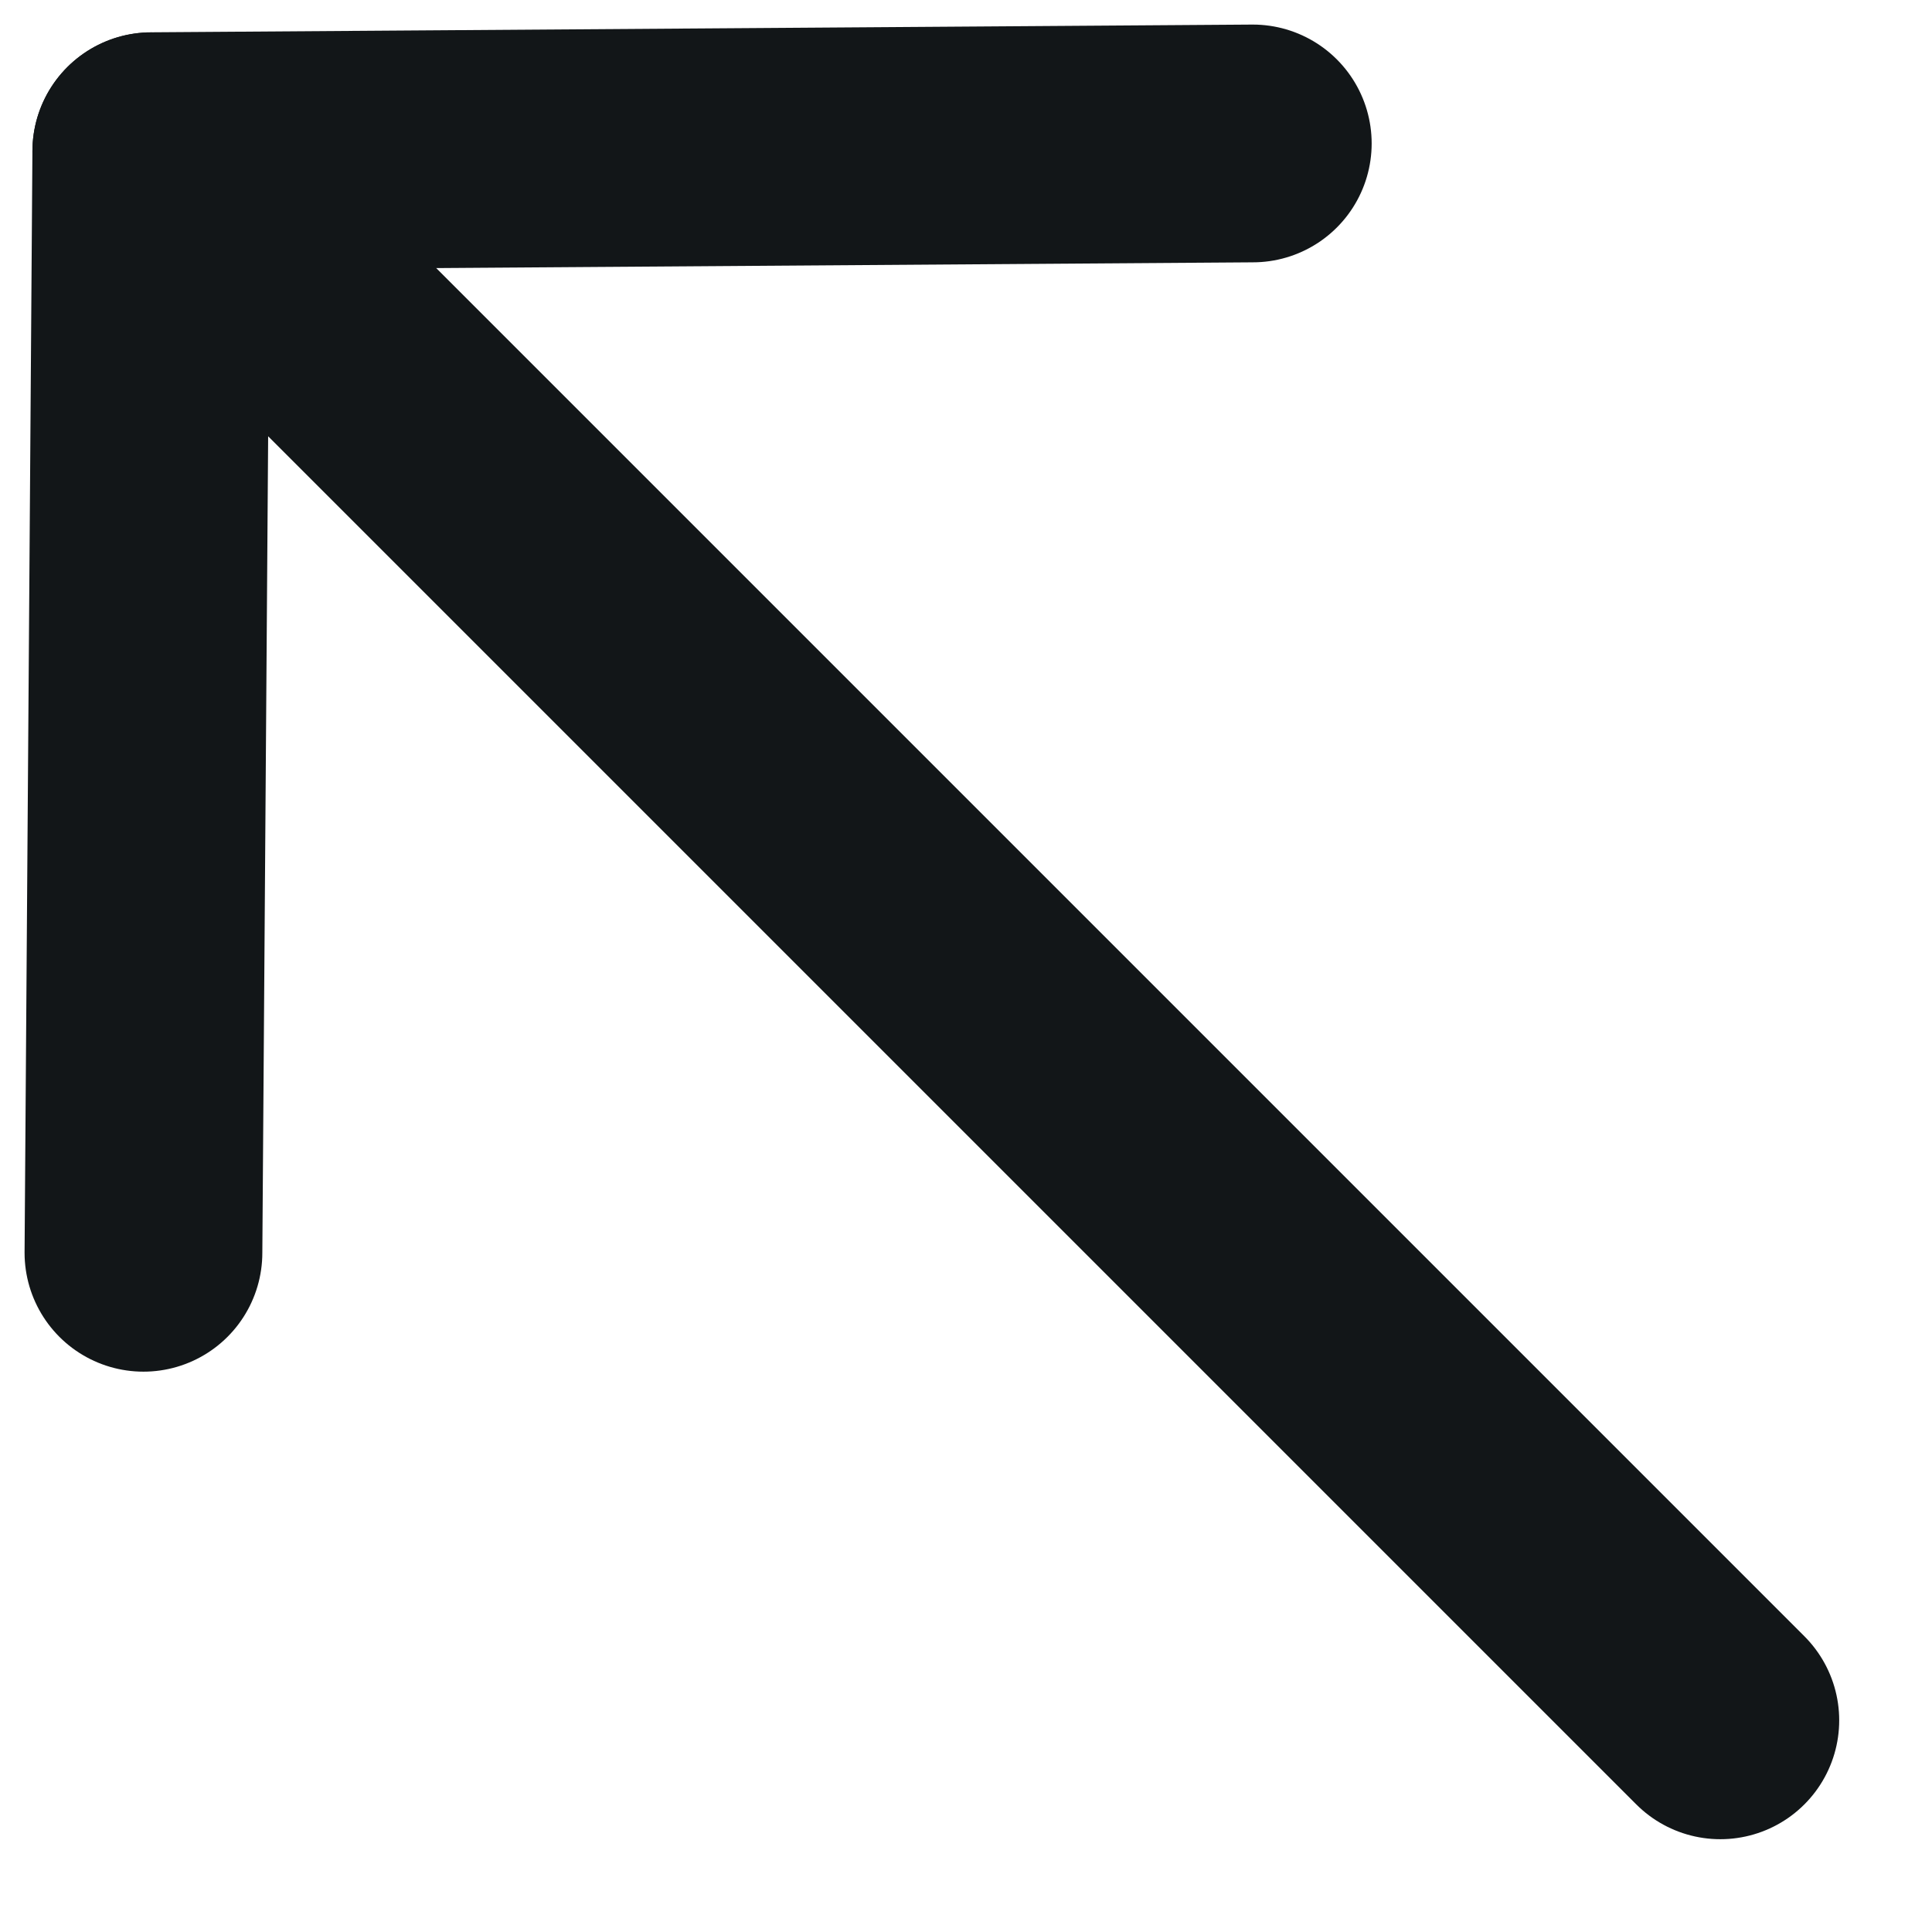 <svg width="16" height="16" viewBox="0 0 16 16" fill="none" xmlns="http://www.w3.org/2000/svg">
<path d="M1.253 1.253L14.247 14.247" stroke="#121618" stroke-width="1.969" stroke-linecap="round" stroke-linejoin="round"/>
<path d="M10.375 1.188L1.253 1.252L1.188 10.375" stroke="#121618" stroke-width="1.969" stroke-linecap="round" stroke-linejoin="round"/>
</svg>
